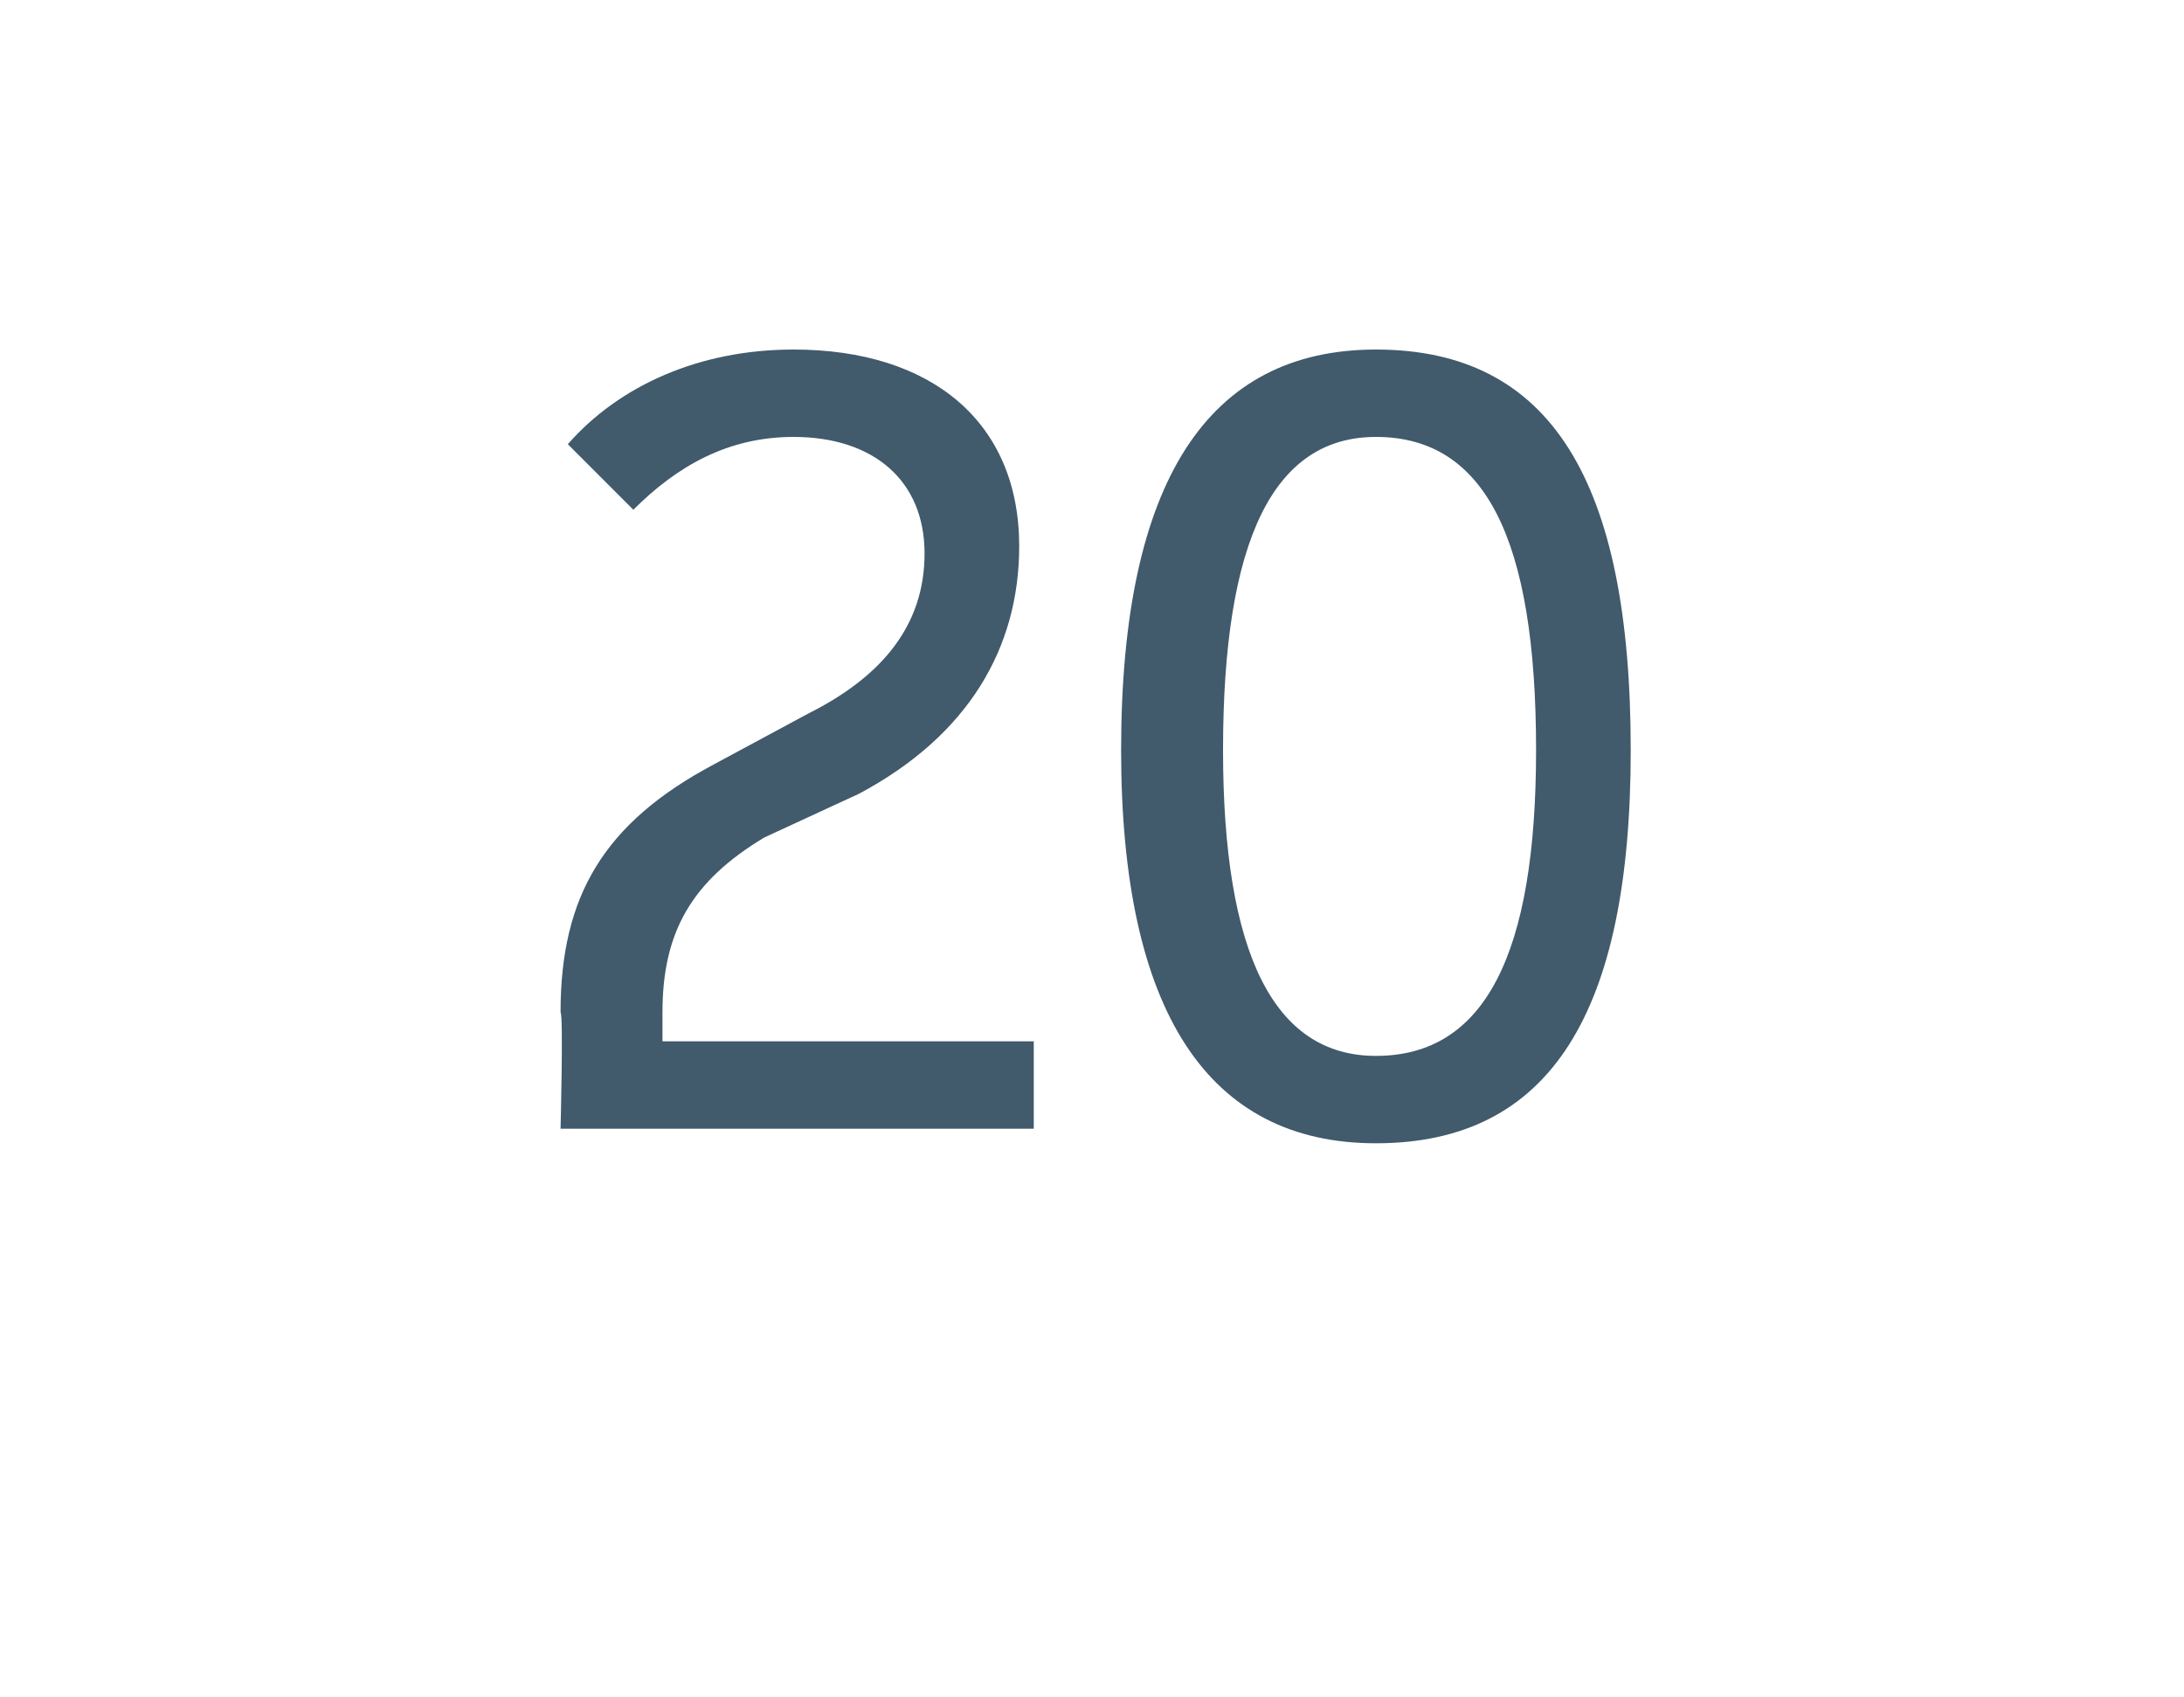 <?xml version="1.0" standalone="no"?><!DOCTYPE svg PUBLIC "-//W3C//DTD SVG 1.1//EN" "http://www.w3.org/Graphics/SVG/1.1/DTD/svg11.dtd"><svg xmlns="http://www.w3.org/2000/svg" version="1.1" width="30px" height="23.3px" viewBox="0 -5 30 23.3" style="top:-5px"><desc>20</desc><defs/><g id="Polygon167433"><path d="m9.1 9.3h5.1v1.2H7.7s.04-1.56 0-1.6c0-1.6.6-2.6 2.1-3.4l1.3-.7c1-.5 1.6-1.2 1.6-2.2c0-1-.7-1.6-1.8-1.6c-.9 0-1.6.4-2.2 1l-.9-.9C8.5.3 9.6-.2 10.9-.2c1.9 0 3.1 1 3.1 2.7c0 1.4-.7 2.6-2.2 3.4l-1.3.6c-1 .6-1.4 1.3-1.4 2.4v.4zm6.3-4c0-3.7 1.2-5.5 3.5-5.5c2.4 0 3.5 1.8 3.5 5.5c0 3.6-1.1 5.4-3.5 5.4c-2.3 0-3.5-1.8-3.5-5.4zm5.7 0c0-2.9-.7-4.3-2.2-4.3c-1.4 0-2.1 1.4-2.1 4.3c0 2.8.7 4.2 2.1 4.2c1.5 0 2.2-1.4 2.2-4.2z" stroke="none" fill="#415a6c"/></g></svg>